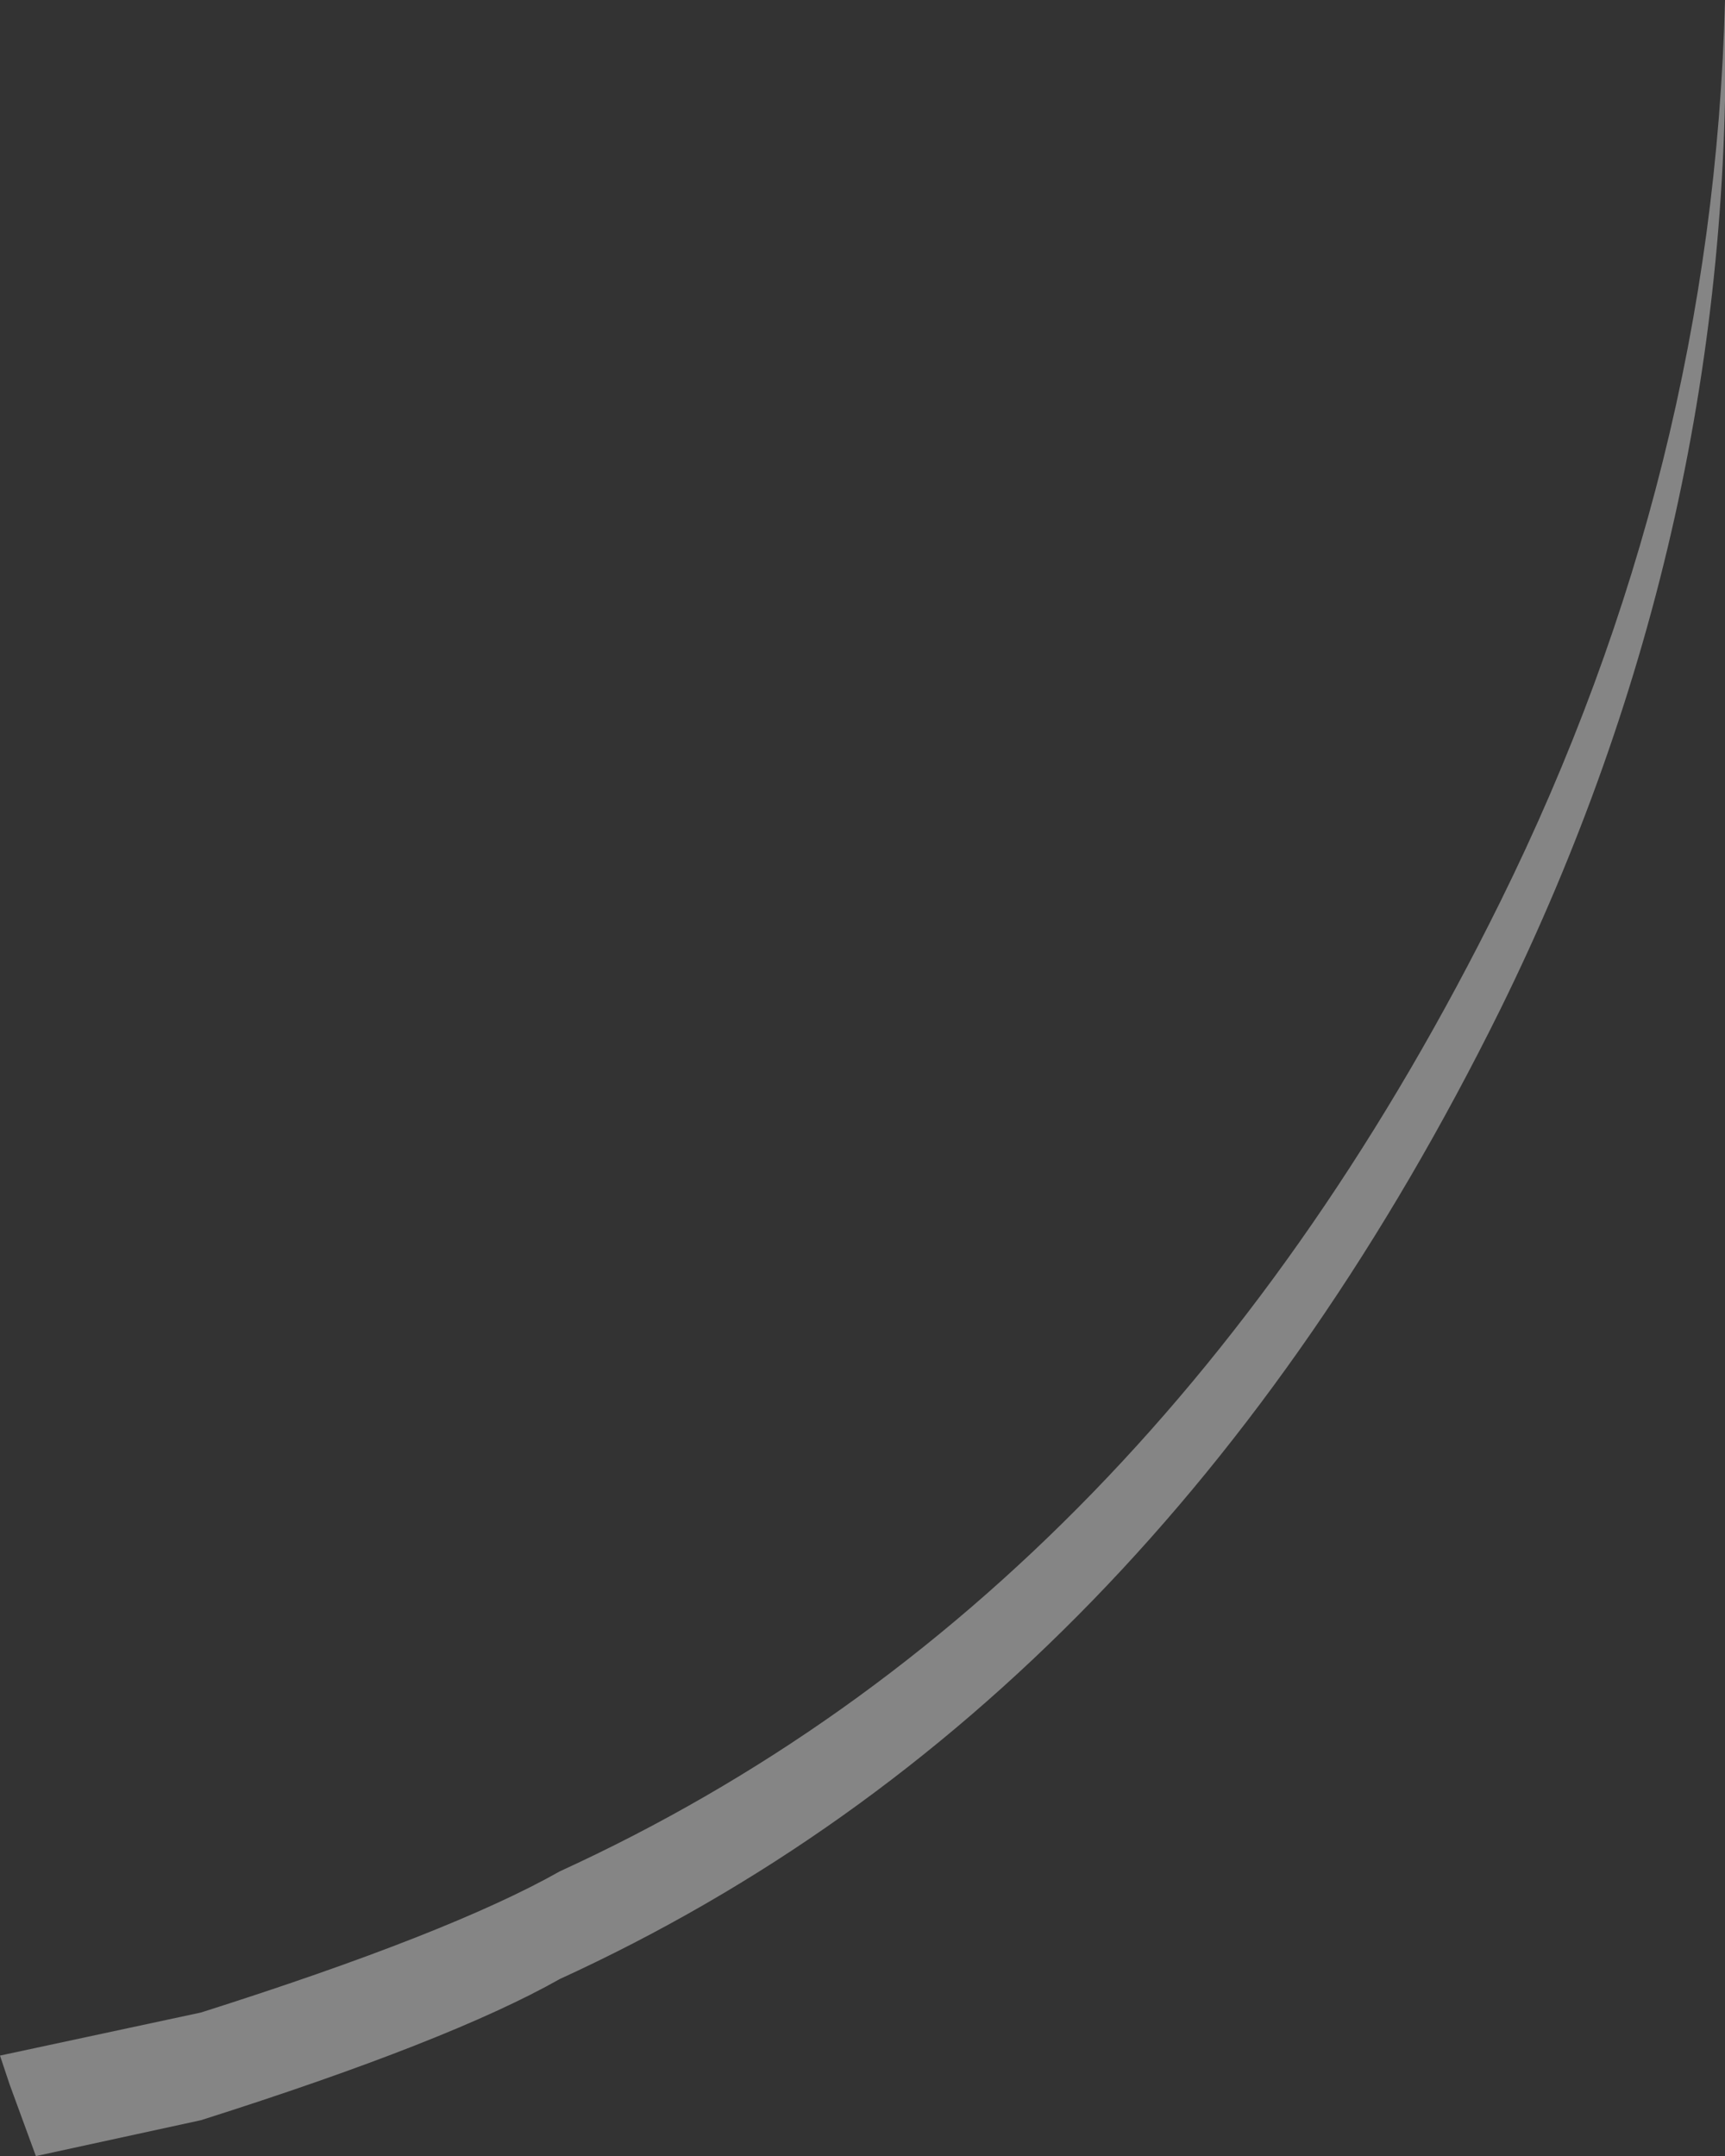 <?xml version="1.0" encoding="UTF-8" standalone="no"?>
<svg xmlns:xlink="http://www.w3.org/1999/xlink" height="45.05px" width="36.05px" xmlns="http://www.w3.org/2000/svg">
  <rect width="100%" height="100%" fill="#333333" stroke="none"/>
  <g transform="matrix(1.0, 0.0, 0.0, 1.0, -12.9, -2.5)">
    <path d="M48.95 2.5 Q49.2 13.55 44.25 23.6 37.05 38.15 24.6 43.85 22.3 45.15 17.1 46.8 L13.65 47.55 13.1 46.05 12.9 45.45 17.1 44.55 Q22.3 42.9 24.6 41.6 37.05 35.9 44.25 21.35 48.7 12.35 48.95 2.5" fill="#ffffff" fill-opacity="0.4" fill-rule="evenodd" stroke="none"/>
  </g>
</svg>

